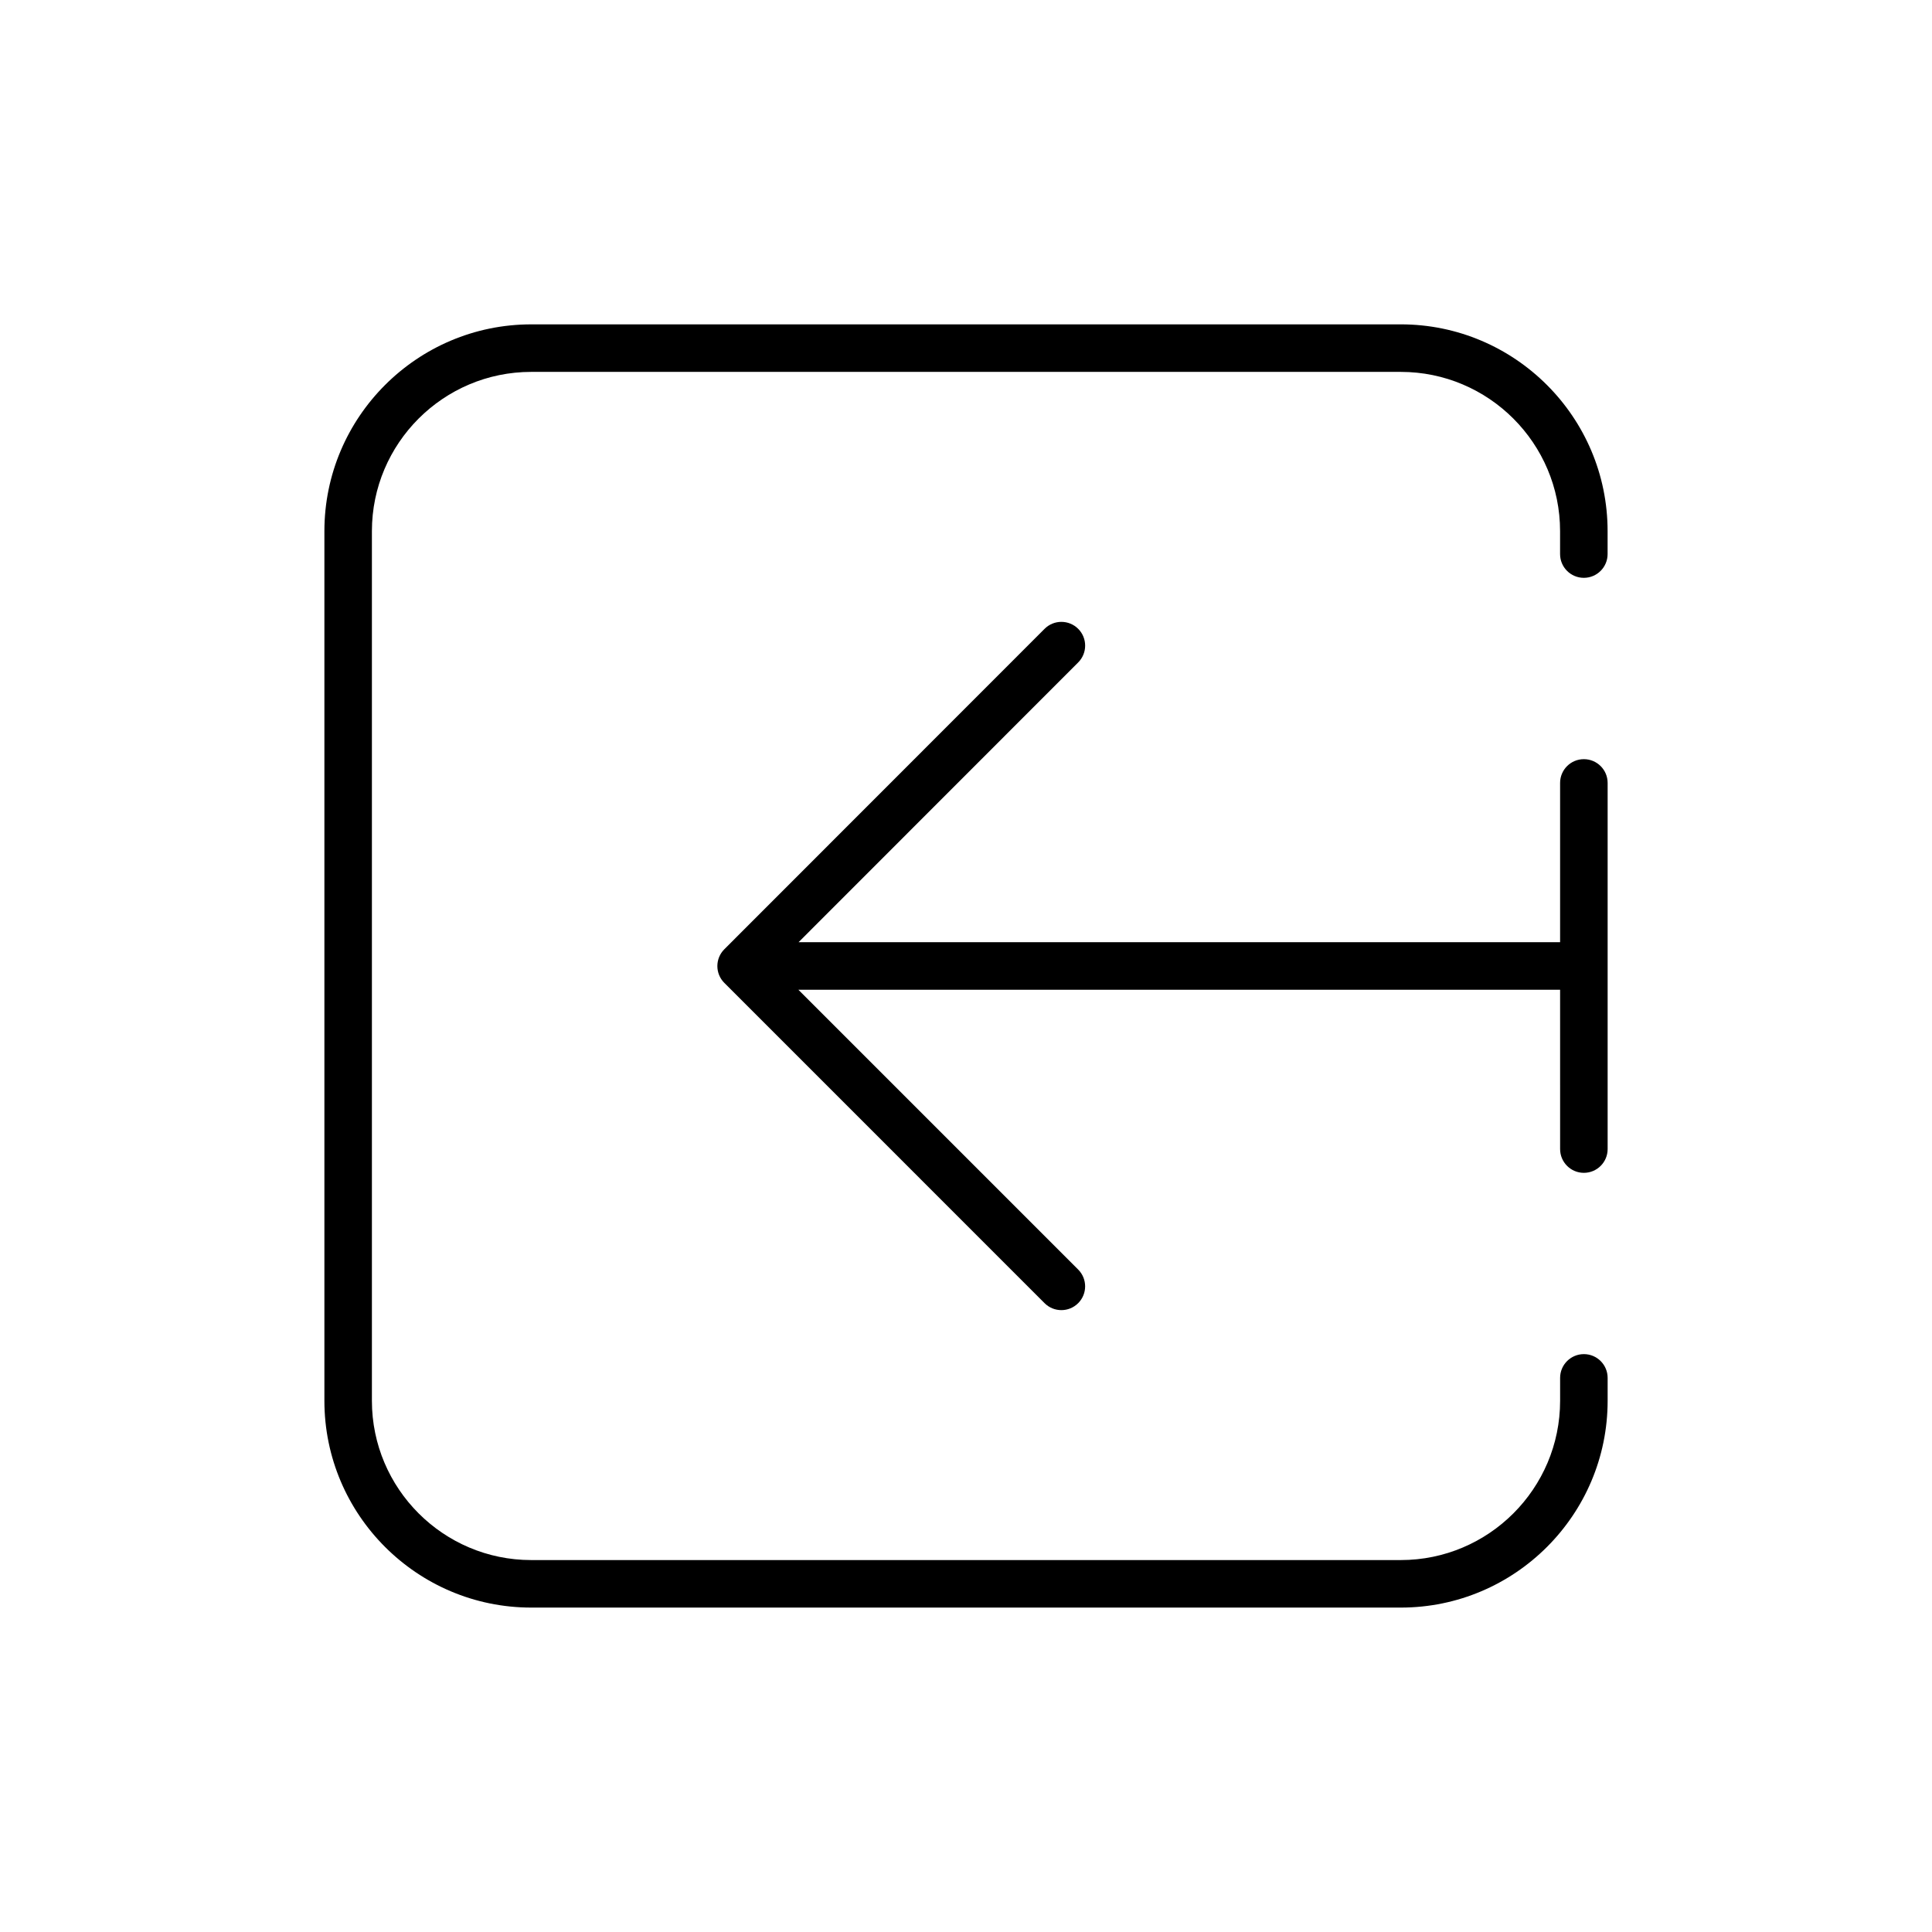 <?xml version="1.0" encoding="UTF-8"?>
<!-- Uploaded to: SVG Repo, www.svgrepo.com, Generator: SVG Repo Mixer Tools -->
<svg fill="#000000" width="800px" height="800px" version="1.1" viewBox="144 144 512 512" xmlns="http://www.w3.org/2000/svg">
 <path d="m570.04 351.49v97.027c0 3.477-2.82 6.297-6.297 6.297-3.477 0-6.297-2.82-6.297-6.297l-0.004-42.219h-201.86l74.145 74.148c2.457 2.457 2.457 6.445 0 8.906-1.23 1.23-2.84 1.844-4.453 1.844s-3.223-0.613-4.453-1.844l-84.871-84.879c-2.457-2.457-2.457-6.445 0-8.906l84.875-84.922c2.457-2.457 6.449-2.457 8.906 0 2.457 2.457 2.457 6.449 0 8.906l-74.109 74.148h201.82v-42.215c0-3.477 2.82-6.297 6.297-6.297 3.481 0 6.301 2.816 6.301 6.301zm-54.816-121.53h-230.44c-30.223 0-54.816 24.586-54.816 54.809v230.45c0 30.223 24.59 54.809 54.816 54.809h230.44c30.223 0 54.816-24.586 54.816-54.809v-6.066c0-3.477-2.82-6.297-6.297-6.297-3.477 0-6.297 2.82-6.297 6.297v6.066c0 23.281-18.938 42.215-42.219 42.215h-230.45c-23.281 0-42.219-18.938-42.219-42.215v-230.45c0-23.281 18.938-42.215 42.219-42.215h230.44c23.281 0 42.219 18.938 42.219 42.215v6.066c0 3.477 2.82 6.297 6.297 6.297s6.297-2.82 6.297-6.297v-6.066c0.004-30.227-24.59-54.812-54.812-54.812z"/>
</svg>